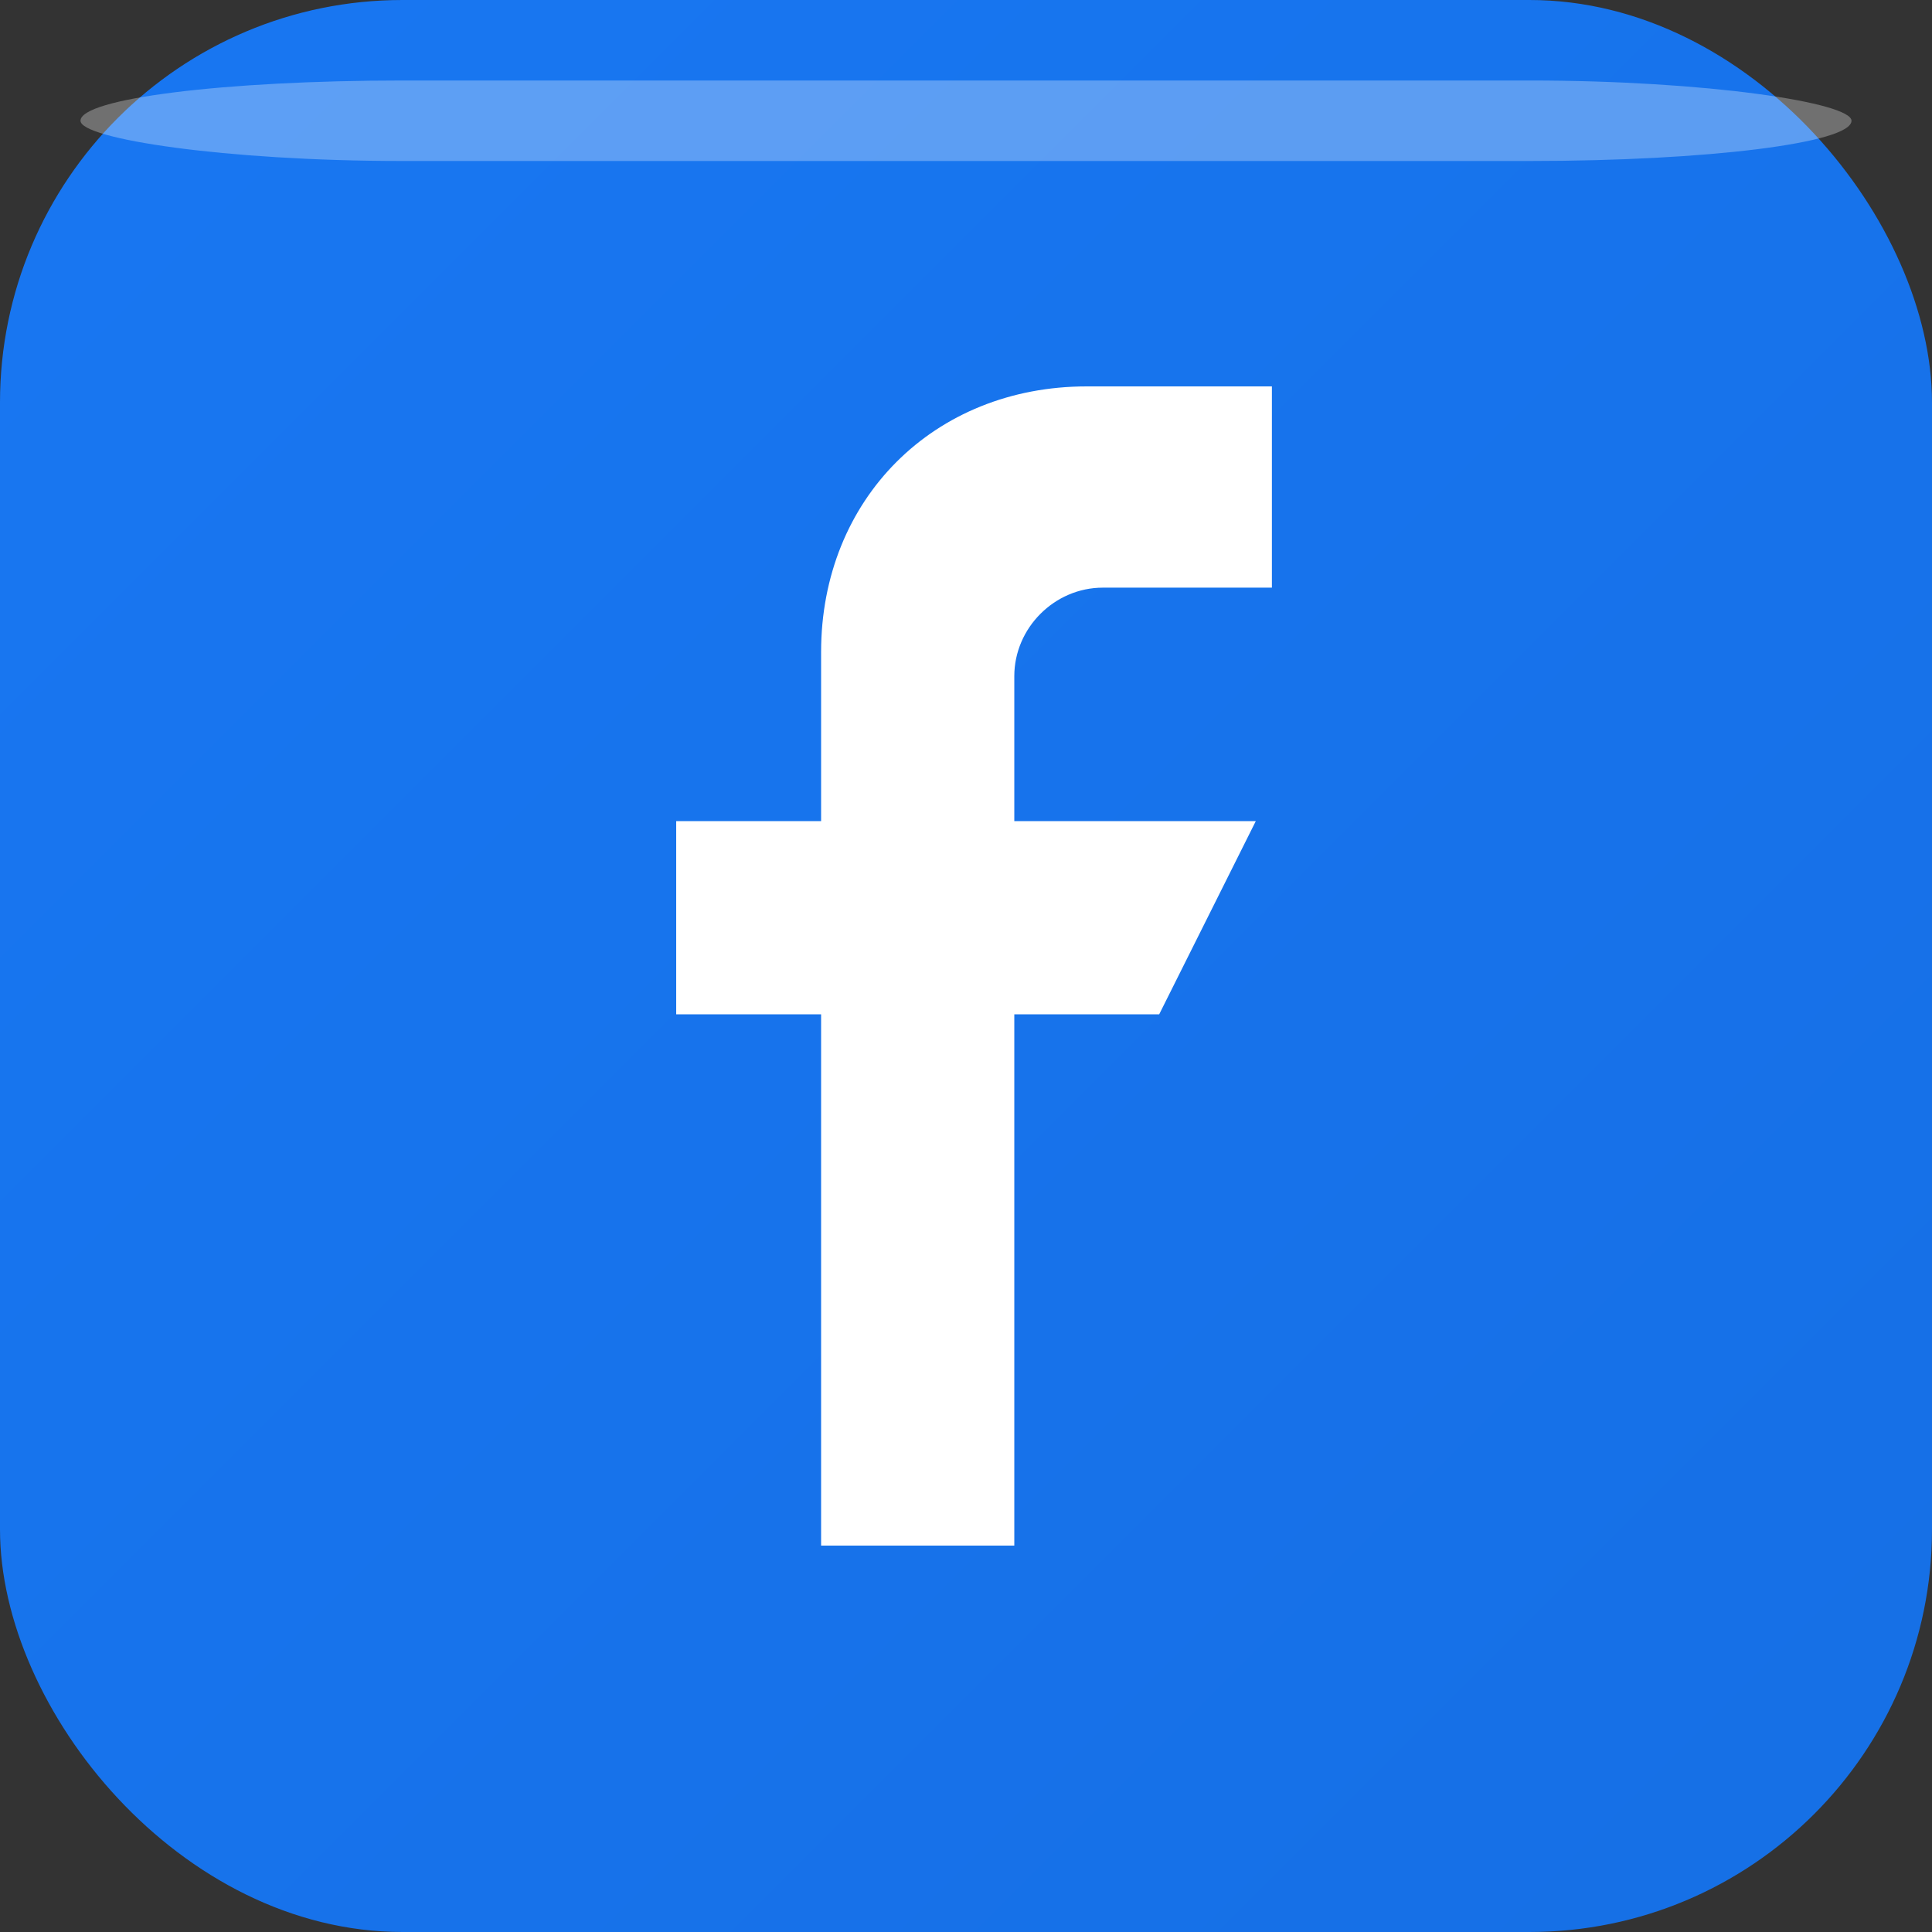 <svg width="24" height="24" viewBox="0 0 24 24" fill="none" xmlns="http://www.w3.org/2000/svg">
    <rect x="0" y="0" width="24" height="24" fill="#333333" stroke="none"/>
    <defs>
        <linearGradient id="facebookGradient" x1="0%" y1="0%" x2="100%" y2="100%">
            <stop offset="0%" style="stop-color:#1877f2;stop-opacity:1" />
            <stop offset="100%" style="stop-color:#166fe5;stop-opacity:1" />
        </linearGradient>
    </defs>
    
    <!-- Facebook square background -->
    <rect width="24" height="24" fill="url(#facebookGradient)" rx="5"/>
    
    <!-- Facebook 'f' logo -->
    <path d="M15.8 4.8 L13.5 4.8 C11.6 4.8 10.2 6.2 10.2 8.1 L10.2 10.2 L8.4 10.2 L8.4 12.6 L10.2 12.6 L10.2 19.2 L12.6 19.2 L12.6 12.6 L14.4 12.6 L15.6 10.2 L12.6 10.2 L12.6 8.4 C12.6 7.8 13.1 7.3 13.7 7.3 L15.8 7.3 L15.8 4.8 Z" 
          fill="white"/>
    
    <!-- Subtle highlight for depth -->
    <rect x="1" y="1" width="22" height="1" fill="white" opacity="0.3" rx="4"/>
</svg>
